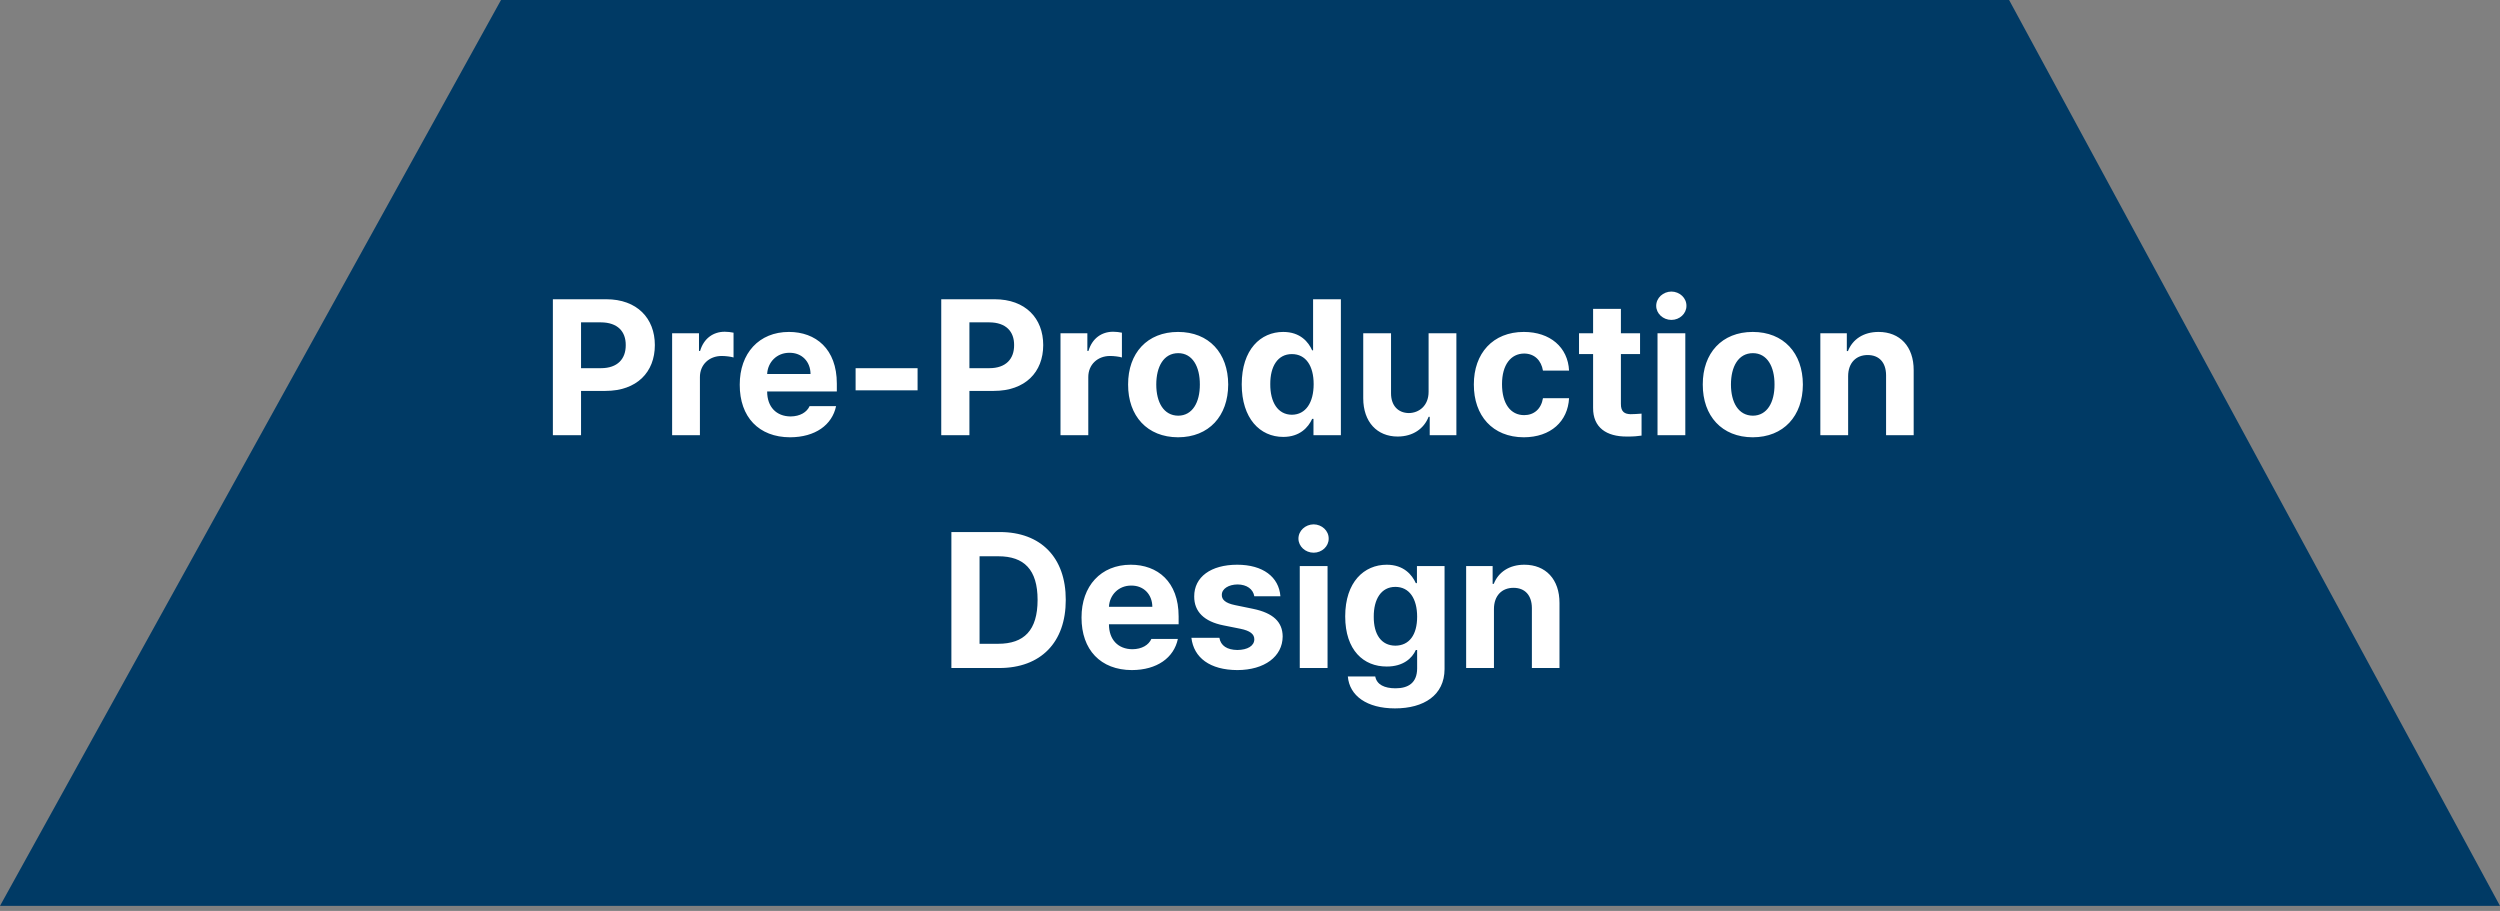 <svg width="247" height="90" viewBox="0 0 247 90" fill="none" xmlns="http://www.w3.org/2000/svg">
<rect x="0" y="0" width="247" height="90" fill="#808080" stroke="none"/>
<path d="M0 89.5L49.5 0L198.5 0.001L247 89.501L0 89.5Z" fill="#003A65"/>
<path d="M54.624 43V29.566H59.894C62.946 29.566 64.699 31.45 64.699 34.094C64.699 36.775 62.918 38.621 59.819 38.621H57.407V43H54.624ZM57.407 36.376H59.374C61.025 36.376 61.833 35.448 61.823 34.094C61.833 32.758 61.025 31.858 59.374 31.849H57.407V36.376ZM66.406 43V32.925H69.06V34.669H69.171C69.533 33.435 70.47 32.776 71.602 32.776C71.88 32.776 72.232 32.813 72.474 32.869V35.318C72.214 35.235 71.685 35.17 71.305 35.17C70.061 35.17 69.143 36.033 69.152 37.267V43H66.406ZM78.059 43.204C74.969 43.195 73.077 41.2 73.086 38.009C73.077 34.901 74.997 32.795 77.947 32.795C80.591 32.795 82.679 34.465 82.679 37.898V38.677H75.795C75.795 40.198 76.695 41.135 78.114 41.145C79.051 41.135 79.719 40.727 79.988 40.124H82.605C82.215 41.989 80.545 43.195 78.059 43.204ZM75.795 36.951H80.081C80.072 35.727 79.228 34.845 78.003 34.855C76.741 34.845 75.851 35.791 75.795 36.951ZM90.657 36.376V38.565H84.534V36.376H90.657ZM92.995 43V29.566H98.265C101.317 29.566 103.07 31.45 103.07 34.094C103.07 36.775 101.289 38.621 98.19 38.621H95.778V43H92.995ZM95.778 36.376H97.745C99.397 36.376 100.204 35.448 100.194 34.094C100.204 32.758 99.397 31.858 97.745 31.849H95.778V36.376ZM104.777 43V32.925H107.431V34.669H107.542C107.904 33.435 108.841 32.776 109.973 32.776C110.251 32.776 110.604 32.813 110.845 32.869V35.318C110.585 35.235 110.056 35.17 109.676 35.17C108.433 35.17 107.514 36.033 107.523 37.267V43H104.777ZM116.393 43.204C113.35 43.195 111.448 41.107 111.457 37.99C111.448 34.882 113.35 32.795 116.393 32.795C119.445 32.795 121.337 34.882 121.347 37.99C121.337 41.107 119.445 43.195 116.393 43.204ZM114.24 37.99C114.24 39.753 114.973 41.061 116.411 41.07C117.812 41.061 118.554 39.753 118.545 37.99C118.554 36.218 117.812 34.892 116.411 34.892C114.973 34.892 114.24 36.218 114.24 37.99ZM126.783 43.167C124.482 43.167 122.683 41.339 122.683 37.972C122.683 34.52 124.557 32.795 126.783 32.795C128.472 32.795 129.279 33.797 129.641 34.613H129.733V29.566H132.479V43H129.771V41.386H129.641C129.26 42.221 128.425 43.167 126.783 43.167ZM125.503 37.953C125.494 39.734 126.245 40.968 127.637 40.977C129.01 40.968 129.789 39.772 129.789 37.953C129.789 36.144 129.019 34.984 127.637 34.984C126.236 34.984 125.494 36.2 125.503 37.953ZM141.145 38.714V32.925H143.891V43H141.256V41.182H141.145C140.69 42.351 139.604 43.13 138.083 43.13C136.07 43.13 134.688 41.701 134.688 39.345V32.925H137.434V38.862C137.434 40.059 138.12 40.801 139.196 40.81C140.198 40.801 141.145 40.087 141.145 38.714ZM150.552 43.204C147.462 43.195 145.607 41.061 145.616 37.99C145.607 34.91 147.5 32.795 150.552 32.795C153.149 32.795 154.912 34.307 155.023 36.617H152.444C152.277 35.624 151.628 34.938 150.589 34.929C149.271 34.938 148.399 36.042 148.399 37.953C148.399 39.901 149.253 41.015 150.589 41.015C151.554 41.015 152.268 40.412 152.444 39.345H155.023C154.903 41.627 153.224 43.195 150.552 43.204ZM162.037 32.925V34.984H160.145V39.901C160.135 40.709 160.534 40.903 161.091 40.922C161.369 40.922 161.852 40.894 162.186 40.866V43.037C161.889 43.084 161.397 43.139 160.72 43.13C158.734 43.139 157.38 42.248 157.398 40.291V34.984H156.007V32.925H157.398V30.513H160.145V32.925H162.037ZM163.763 43V32.925H166.509V43H163.763ZM163.633 30.216C163.633 29.436 164.31 28.815 165.136 28.806C165.952 28.815 166.629 29.436 166.62 30.216C166.629 30.977 165.952 31.607 165.136 31.607C164.31 31.607 163.633 30.977 163.633 30.216ZM173.17 43.204C170.127 43.195 168.225 41.107 168.234 37.99C168.225 34.882 170.127 32.795 173.17 32.795C176.222 32.795 178.115 34.882 178.124 37.99C178.115 41.107 176.222 43.195 173.17 43.204ZM171.018 37.99C171.018 39.753 171.75 41.061 173.188 41.07C174.589 41.061 175.332 39.753 175.322 37.99C175.332 36.218 174.589 34.892 173.188 34.892C171.75 34.892 171.018 36.218 171.018 37.99ZM182.596 37.174V43H179.85V32.925H182.466V34.688H182.577C183.032 33.528 184.108 32.795 185.602 32.795C187.708 32.795 189.081 34.233 189.071 36.58V43H186.344V37.062C186.334 35.819 185.667 35.077 184.525 35.077C183.384 35.077 182.596 35.847 182.596 37.174ZM98.728 66H93.997V52.566H98.784C102.829 52.566 105.306 55.081 105.297 59.265C105.306 63.467 102.829 66 98.728 66ZM96.78 63.606H98.617C101.178 63.606 102.514 62.28 102.514 59.265C102.514 56.277 101.178 54.96 98.636 54.96H96.78V63.606ZM111.828 66.204C108.739 66.195 106.846 64.2 106.855 61.009C106.846 57.901 108.767 55.795 111.717 55.795C114.361 55.795 116.448 57.465 116.448 60.898V61.677H109.564C109.564 63.198 110.464 64.135 111.884 64.144C112.821 64.135 113.489 63.727 113.758 63.124H116.374C115.984 64.989 114.314 66.195 111.828 66.204ZM109.564 59.951H113.851C113.841 58.727 112.997 57.845 111.772 57.855C110.511 57.845 109.62 58.791 109.564 59.951ZM123.926 58.912C123.805 58.207 123.193 57.752 122.274 57.743C121.384 57.752 120.707 58.17 120.716 58.782C120.707 59.237 121.059 59.589 122.015 59.784L123.814 60.155C125.772 60.563 126.718 61.435 126.728 62.883C126.718 64.868 124.937 66.195 122.256 66.204C119.538 66.195 117.942 64.98 117.71 63.013H120.475C120.604 63.801 121.245 64.21 122.256 64.219C123.258 64.21 123.926 63.81 123.926 63.161C123.926 62.642 123.499 62.317 122.553 62.122L120.883 61.788C118.962 61.408 117.979 60.424 117.988 58.931C117.979 57.001 119.64 55.795 122.237 55.795C124.779 55.795 126.356 57.001 126.505 58.912H123.926ZM128.416 66V55.925H131.162V66H128.416ZM128.286 53.216C128.286 52.437 128.963 51.815 129.789 51.806C130.605 51.815 131.283 52.437 131.273 53.216C131.283 53.977 130.605 54.607 129.789 54.607C128.963 54.607 128.286 53.977 128.286 53.216ZM137.823 69.989C135.04 69.989 133.324 68.737 133.166 66.835H135.875C136.023 67.642 136.784 68.004 137.879 68.004C139.15 68.004 140.003 67.457 140.013 66.056V64.219H139.883C139.521 65.035 138.63 65.861 137.007 65.852C134.734 65.861 132.906 64.256 132.906 60.898C132.906 57.493 134.78 55.795 137.007 55.795C138.695 55.795 139.512 56.797 139.883 57.613H139.994V55.925H142.722V66.111C142.712 68.681 140.69 69.989 137.823 69.989ZM135.727 60.935C135.717 62.679 136.469 63.783 137.86 63.792C139.233 63.783 140.013 62.725 140.013 60.935C140.013 59.144 139.243 57.984 137.86 57.984C136.459 57.984 135.717 59.2 135.727 60.935ZM147.602 60.174V66H144.855V55.925H147.472V57.688H147.583C148.038 56.528 149.114 55.795 150.607 55.795C152.713 55.795 154.086 57.233 154.077 59.58V66H151.35V60.062C151.34 58.819 150.672 58.077 149.531 58.077C148.39 58.077 147.602 58.847 147.602 60.174Z" fill="white"/>
</svg>
